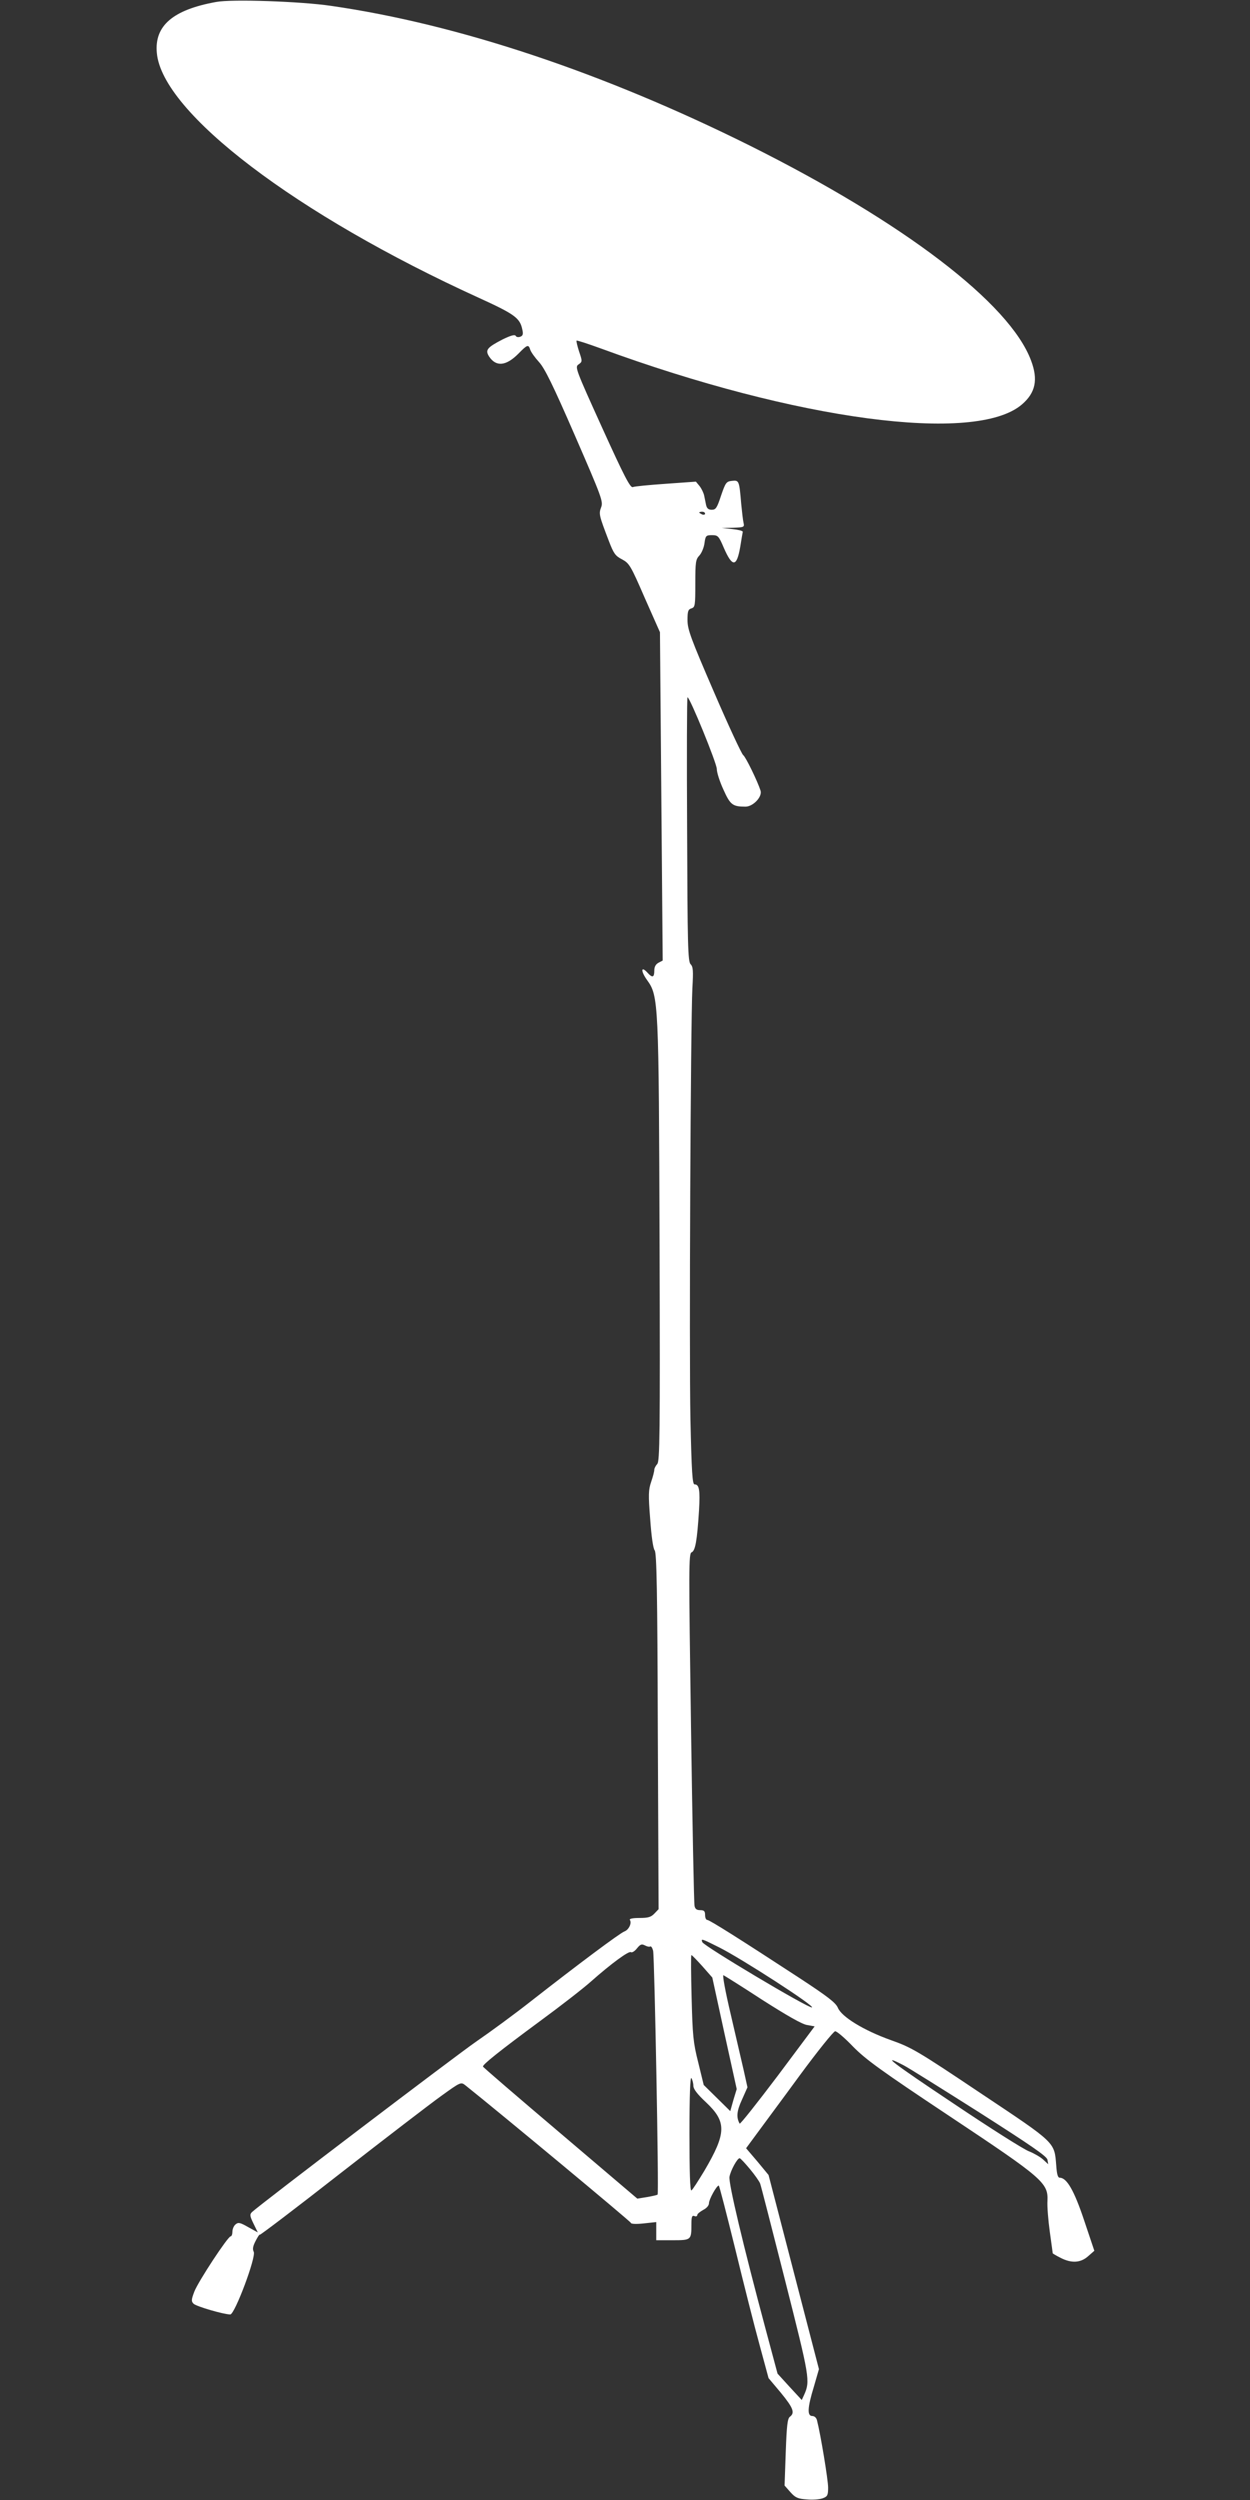 <?xml version="1.0" standalone="no"?>
<!DOCTYPE svg PUBLIC "-//W3C//DTD SVG 20010904//EN"
 "http://www.w3.org/TR/2001/REC-SVG-20010904/DTD/svg10.dtd">
<svg version="1.0" xmlns="http://www.w3.org/2000/svg"
 width="640pt" height="1280pt" viewBox="0 0 640 1280"
 preserveAspectRatio="xMidYMid meet">
<rect x="0" y="0" width="640" height="1280" fill="#333333" stroke="none"/>
<g transform="translate(0,1280) scale(0.1,-0.1)"
fill="#ffffff" stroke="none">
<path d="M1107 12790 c-222 -40 -317 -122 -304 -261 27 -306 714 -828 1649
-1254 182 -83 210 -103 222 -161 6 -25 3 -33 -10 -38 -10 -4 -21 -2 -24 5 -5
7 -26 1 -67 -19 -79 -41 -90 -54 -69 -87 36 -55 88 -49 151 15 45 46 51 48 60
19 4 -12 24 -40 45 -63 29 -32 71 -117 184 -377 137 -315 145 -337 134 -366
-13 -34 -11 -41 39 -172 25 -65 33 -77 68 -95 37 -20 44 -31 116 -197 l78
-176 7 -840 7 -841 -21 -11 c-15 -8 -22 -21 -22 -41 0 -35 -10 -38 -35 -10
-34 37 -35 8 -2 -38 59 -82 60 -107 64 -1355 3 -978 1 -1110 -12 -1123 -8 -9
-15 -22 -15 -29 0 -8 -7 -36 -16 -62 -14 -41 -15 -66 -5 -191 6 -87 15 -150
23 -160 10 -12 14 -207 16 -926 l4 -911 -21 -22 c-18 -19 -33 -23 -77 -23 -35
0 -53 -4 -49 -10 11 -17 -6 -51 -28 -59 -24 -9 -238 -169 -477 -356 -85 -67
-212 -160 -282 -208 -107 -74 -1103 -831 -1148 -873 -12 -12 -11 -20 8 -59
l22 -45 -49 27 c-42 24 -51 26 -65 14 -9 -7 -16 -24 -16 -37 0 -13 -4 -24 -9
-24 -14 0 -166 -231 -186 -283 -16 -42 -16 -50 -4 -62 14 -14 155 -55 188 -55
23 0 134 296 120 321 -7 14 -4 29 10 56 11 21 20 35 21 31 0 -4 186 137 412
314 227 177 459 355 516 396 101 73 102 73 125 55 177 -141 847 -698 847 -704
0 -6 28 -7 65 -3 l65 7 0 -47 0 -46 84 0 c95 0 96 1 96 81 0 39 3 47 15 43 8
-4 15 -1 15 5 0 6 14 17 30 26 18 9 30 23 30 35 0 19 39 90 50 90 3 0 40 -145
84 -323 43 -177 99 -399 125 -493 l46 -170 63 -75 c64 -78 73 -103 46 -123
-12 -10 -16 -43 -21 -182 l-6 -170 30 -34 c25 -28 38 -34 84 -37 30 -3 66 0
82 6 24 9 27 16 27 55 0 38 -38 270 -57 344 -3 13 -13 22 -24 22 -27 0 -25 42
8 150 l26 90 -129 497 -129 497 -57 69 -58 68 53 72 c29 40 129 174 221 300
92 125 174 227 182 227 9 0 50 -35 92 -79 65 -66 142 -122 494 -356 478 -318
505 -341 501 -433 -2 -29 4 -101 12 -159 8 -59 15 -108 15 -110 0 -1 18 -12
40 -23 56 -29 103 -26 141 8 l32 28 -52 155 c-51 153 -89 219 -125 219 -10 0
-15 18 -18 62 -10 122 1 112 -386 370 -324 217 -354 235 -462 273 -139 50
-251 119 -270 165 -11 26 -51 57 -199 154 -297 194 -458 296 -470 296 -6 0
-11 11 -11 25 0 20 -5 25 -25 25 -18 0 -26 6 -29 22 -3 13 -11 423 -18 913
-12 824 -12 891 3 897 19 8 28 58 38 215 6 105 1 133 -23 133 -11 0 -15 65
-21 333 -7 352 1 2029 10 2208 5 88 4 109 -9 122 -14 13 -16 98 -18 691 -2
372 -1 676 2 676 12 0 150 -338 150 -367 0 -18 15 -65 34 -106 35 -78 47 -87
113 -87 39 0 87 51 77 82 -15 47 -76 173 -89 182 -8 6 -76 152 -150 324 -118
273 -135 319 -135 367 0 45 3 55 20 60 19 6 20 15 20 128 0 109 2 123 21 143
11 12 23 40 26 63 5 38 8 41 38 41 31 0 35 -4 61 -65 44 -101 66 -99 84 5 6
38 12 73 13 77 1 5 -23 11 -53 14 l-55 6 59 1 c55 2 58 3 53 25 -3 12 -8 56
-12 97 -10 119 -11 122 -47 118 -29 -3 -33 -8 -56 -75 -21 -64 -27 -73 -48
-73 -17 0 -25 7 -29 25 -3 14 -7 36 -10 49 -3 13 -13 34 -23 47 l-19 23 -154
-11 c-85 -6 -161 -13 -169 -17 -13 -5 -45 57 -157 304 -137 302 -140 311 -121
324 20 14 20 16 3 66 -9 28 -15 53 -13 56 3 2 58 -16 124 -40 1002 -368 1919
-490 2156 -287 70 60 84 127 47 225 -109 293 -652 707 -1439 1100 -749 373
-1493 622 -2145 716 -156 23 -508 35 -588 20z m2503 -2620 c0 -5 -7 -7 -15 -4
-8 4 -15 8 -15 10 0 2 7 4 15 4 8 0 15 -4 15 -10z m73 -7341 c117 -59 494
-303 474 -307 -20 -4 -553 314 -561 334 -8 20 -5 19 87 -27z m-354 5 c5 3 11
-7 15 -22 7 -34 30 -1241 23 -1248 -2 -3 -27 -8 -54 -13 l-50 -8 -394 335
c-217 184 -395 337 -396 341 -4 9 82 78 292 233 105 77 222 168 260 202 105
93 194 158 205 151 6 -4 20 5 31 19 17 21 24 24 40 16 11 -6 23 -9 28 -6z
m267 -101 l51 -58 62 -285 63 -286 -17 -56 -16 -57 -68 67 -68 67 -28 115
c-26 102 -29 139 -34 333 -3 119 -4 217 -1 217 3 0 28 -26 56 -57z m308 -173
c124 -79 202 -124 228 -128 l39 -7 -189 -253 c-105 -139 -192 -249 -195 -245
-18 32 -15 65 12 123 l28 63 -19 86 c-11 47 -41 177 -67 289 -27 114 -43 201
-37 199 6 -3 96 -59 200 -127z m722 -334 c22 -11 196 -120 387 -241 266 -170
347 -225 350 -243 l4 -23 -26 24 c-14 13 -47 32 -72 42 -26 9 -201 120 -390
247 -309 206 -377 258 -253 194z m-1076 -105 c0 -17 20 -43 65 -85 106 -100
105 -157 -9 -351 -31 -51 -60 -97 -66 -100 -7 -4 -10 95 -10 292 0 196 4 293
10 283 5 -8 10 -26 10 -39z m290 -427 c25 -30 48 -63 52 -74 4 -10 61 -233
128 -497 126 -498 129 -513 97 -585 l-12 -26 -62 67 -62 68 -60 224 c-116 433
-192 753 -186 784 6 33 40 95 52 95 5 -1 28 -26 53 -56z"/>
</g>
</svg>
